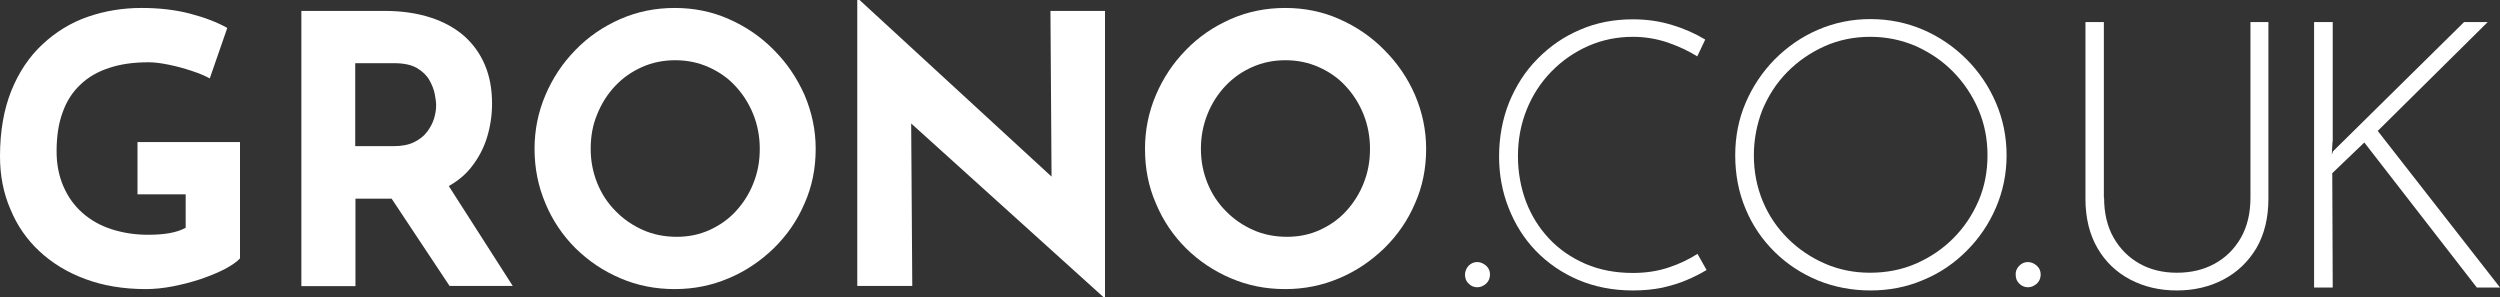 <?xml version="1.0" encoding="utf-8"?>
<!-- Generator: Adobe Illustrator 24.1.2, SVG Export Plug-In . SVG Version: 6.00 Build 0)  -->
<svg version="1.1" id="Layer_1" xmlns="http://www.w3.org/2000/svg" xmlns:xlink="http://www.w3.org/1999/xlink" x="0px" y="0px"
	 viewBox="0 0 1100 130.8" style="enable-background:new 0 0 1100 130.8;" xml:space="preserve">
<rect x="0" y="0" width="1100" height="130.8" fill="#333333" stroke="none"/>
<style type="text/css">
	.st0{fill:#FFFFFF;}
</style>
<g>
	<g>
		<path class="st0" d="M105.6,113.7c-1.4,1.5-3.7,3.1-6.7,4.7c-3.1,1.6-6.6,3-10.6,4.4c-4,1.3-8.1,2.4-12.3,3.2
			c-4.2,0.8-8.1,1.2-11.8,1.2c-9.9,0-18.8-1.5-26.6-4.4c-7.9-2.9-14.6-7-20.2-12.2c-5.6-5.2-9.9-11.4-12.8-18.5
			C1.5,85,0,77.2,0,68.8c0-11.1,1.7-20.7,5-28.9c3.3-8.2,7.9-15,13.7-20.4c5.8-5.4,12.4-9.5,19.9-12.1c7.5-2.6,15.4-3.9,23.6-3.9
			C70,3.5,77.1,4.3,83.6,6c6.5,1.7,12,3.8,16.4,6.3l-7.7,22.2c-2-1.1-4.6-2.2-7.9-3.3c-3.3-1.1-6.6-2-10-2.7c-3.4-0.7-6.4-1.1-9-1.1
			c-6.6,0-12.4,0.8-17.4,2.5c-5,1.6-9.3,4.1-12.7,7.4c-3.5,3.3-6.1,7.4-7.8,12.3c-1.8,4.9-2.6,10.6-2.6,17c0,5.7,1,10.8,3,15.4
			c2,4.6,4.7,8.4,8.3,11.6c3.6,3.2,7.8,5.6,12.7,7.2c4.9,1.6,10.3,2.5,16.2,2.5c3.4,0,6.5-0.2,9.4-0.7c2.8-0.5,5.3-1.3,7.2-2.4V85.5
			H60.5v-23h45.1V113.7z"/>
		<path class="st0" d="M169.2,4.8c7.6,0,14.3,1,20.2,2.9c5.9,1.9,10.9,4.7,14.9,8.2c4,3.6,7,7.8,9.1,12.8c2.1,5,3.1,10.6,3.1,16.9
			c0,4.9-0.7,9.9-2.2,14.8c-1.5,4.9-3.9,9.4-7.2,13.5c-3.3,4.1-7.8,7.3-13.2,9.8c-5.5,2.5-12.3,3.7-20.4,3.7h-17.1v38.5h-23.8V4.8
			H169.2z M173.3,64.3c3.6,0,6.6-0.6,9-1.8c2.4-1.2,4.3-2.7,5.7-4.6c1.4-1.9,2.4-3.8,3-5.8c0.6-2,0.9-3.9,0.9-5.7c0-1.3-0.2-3-0.6-5
			c-0.4-2-1.2-4.1-2.4-6.2c-1.2-2.1-3-3.8-5.5-5.3c-2.5-1.4-5.8-2.1-10-2.1h-17.1v36.5H173.3z M195.7,79.1l29.9,46.7h-27.8
			l-30.6-46.1L195.7,79.1z"/>
		<path class="st0" d="M235.2,65.5c0-8.3,1.6-16.2,4.8-23.7c3.2-7.5,7.6-14.1,13.2-19.8c5.6-5.8,12.2-10.3,19.7-13.6
			c7.5-3.3,15.5-4.9,24-4.9c8.4,0,16.4,1.6,23.8,4.9c7.5,3.3,14.1,7.8,19.8,13.6c5.8,5.8,10.2,12.4,13.5,19.8
			c3.2,7.5,4.9,15.4,4.9,23.7c0,8.6-1.6,16.6-4.9,24c-3.2,7.5-7.7,14-13.5,19.7c-5.8,5.6-12.4,10.1-19.8,13.2
			c-7.5,3.2-15.4,4.8-23.8,4.8c-8.6,0-16.6-1.6-24-4.8c-7.5-3.2-14-7.6-19.7-13.2c-5.6-5.6-10.1-12.2-13.2-19.7
			C236.8,82,235.2,74,235.2,65.5z M259.9,65.5c0,5.4,1,10.4,2.9,15.1c1.9,4.7,4.6,8.8,8.1,12.3c3.5,3.6,7.5,6.3,12,8.3
			c4.5,2,9.5,3,14.9,3c5.2,0,10-1,14.4-3c4.4-2,8.3-4.7,11.6-8.3c3.3-3.6,5.9-7.7,7.7-12.3c1.9-4.7,2.8-9.7,2.8-15.1
			c0-5.5-1-10.6-2.9-15.3c-1.9-4.7-4.6-8.9-7.9-12.4c-3.3-3.6-7.3-6.3-11.8-8.3c-4.5-2-9.4-3-14.6-3c-5.3,0-10.1,1-14.6,3
			c-4.5,2-8.4,4.7-11.8,8.3c-3.4,3.6-6,7.7-7.9,12.4C260.8,54.9,259.9,60,259.9,65.5z"/>
		<path class="st0" d="M485.6,130.8l-91.8-82.9l7.1,3.9l0.5,74h-24.2V0h1L468,82.6l-5.3-2.3l-0.5-75.5h24v126H485.6z"/>
		<path class="st0" d="M503.8,65.5c0-8.3,1.6-16.2,4.8-23.7c3.2-7.5,7.6-14.1,13.2-19.8c5.6-5.8,12.2-10.3,19.7-13.6
			c7.5-3.3,15.5-4.9,24-4.9c8.4,0,16.4,1.6,23.8,4.9c7.5,3.3,14.1,7.8,19.8,13.6c5.8,5.8,10.3,12.4,13.5,19.8
			c3.2,7.5,4.9,15.4,4.9,23.7c0,8.6-1.6,16.6-4.9,24c-3.2,7.5-7.7,14-13.5,19.7c-5.8,5.6-12.4,10.1-19.8,13.2
			c-7.5,3.2-15.4,4.8-23.8,4.8c-8.6,0-16.6-1.6-24-4.8c-7.5-3.2-14-7.6-19.7-13.2c-5.6-5.6-10.1-12.2-13.2-19.7
			C505.3,82,503.8,74,503.8,65.5z M528.4,65.5c0,5.4,1,10.4,2.9,15.1c1.9,4.7,4.6,8.8,8.1,12.3c3.5,3.6,7.5,6.3,12,8.3
			c4.5,2,9.5,3,14.9,3c5.2,0,10-1,14.4-3c4.4-2,8.3-4.7,11.6-8.3c3.3-3.6,5.9-7.7,7.7-12.3c1.9-4.7,2.8-9.7,2.8-15.1
			c0-5.5-1-10.6-2.9-15.3c-1.9-4.7-4.6-8.9-7.9-12.4c-3.3-3.6-7.3-6.3-11.8-8.3c-4.5-2-9.4-3-14.6-3c-5.3,0-10.1,1-14.6,3
			c-4.5,2-8.4,4.7-11.8,8.3c-3.4,3.6-6,7.7-7.9,12.4C529.4,54.9,528.4,60,528.4,65.5z"/>
		<g>
			<path class="st0" d="M646.2,116.9c1.1-1.1,2.4-1.6,3.8-1.6c1.4,0,2.7,0.6,3.9,1.6c1.2,1.1,1.7,2.4,1.7,3.9c0,1.6-0.6,3-1.7,4
				c-1.2,1-2.4,1.6-3.9,1.6c-1.4,0-2.7-0.5-3.8-1.6c-1.1-1-1.6-2.4-1.6-4C644.6,119.4,645.2,118,646.2,116.9z"/>
			<path class="st0" d="M750.9,118.8c-2.5,1.5-5.4,3-8.7,4.4c-3.3,1.4-6.9,2.5-10.9,3.4c-3.9,0.8-8.2,1.2-12.8,1.2
				c-8.9,0-16.9-1.6-24.2-4.7c-7.2-3.1-13.4-7.4-18.6-12.8c-5.2-5.4-9.1-11.7-11.9-18.8c-2.8-7.1-4.2-14.6-4.2-22.6
				c0-8.6,1.5-16.5,4.4-23.8c3-7.3,7.1-13.8,12.5-19.2c5.4-5.5,11.6-9.8,18.7-12.8c7.1-3.1,14.9-4.6,23.2-4.6
				c6.1,0,11.9,0.8,17.3,2.5c5.4,1.6,10.3,3.8,14.6,6.4l-3.5,7.4c-3.8-2.4-8.2-4.4-13-6.1c-4.8-1.6-9.9-2.5-15.3-2.5
				c-6.9,0-13.4,1.3-19.6,4c-6.1,2.7-11.5,6.4-16.2,11.2c-4.7,4.8-8.3,10.3-10.9,16.7c-2.6,6.4-3.9,13.2-3.9,20.6
				c0,7,1.2,13.7,3.5,19.9c2.4,6.3,5.8,11.7,10.2,16.4c4.4,4.7,9.8,8.4,16,11.1c6.3,2.7,13.2,4,20.9,4c5.7,0,10.9-0.8,15.7-2.4
				c4.8-1.6,9-3.6,12.7-6L750.9,118.8z"/>
			<path class="st0" d="M763.5,68.3c0-8.2,1.5-15.9,4.6-23.1c3.1-7.2,7.3-13.5,12.8-19.1c5.5-5.5,11.8-9.9,19-13
				c7.2-3.1,14.9-4.7,23.1-4.7c8.2,0,16,1.6,23.2,4.7c7.2,3.1,13.6,7.5,19.1,13c5.5,5.5,9.8,11.9,12.9,19.1
				c3.1,7.2,4.7,14.9,4.7,23.1s-1.6,15.9-4.7,23.1c-3.1,7.2-7.4,13.5-12.9,19c-5.5,5.5-11.8,9.8-19.1,12.8c-7.2,3.1-15,4.6-23.2,4.6
				c-8.2,0-15.9-1.5-23.1-4.4c-7.2-3-13.5-7.1-19-12.5c-5.5-5.4-9.8-11.7-12.8-18.9C765,84.7,763.5,76.8,763.5,68.3z M771.7,68.4
				c0,7.1,1.3,13.8,3.9,20.1c2.6,6.3,6.3,11.7,11,16.4c4.7,4.7,10.2,8.4,16.4,11.1c6.2,2.7,12.8,4,19.8,4c7.2,0,14-1.3,20.2-4
				c6.2-2.7,11.7-6.4,16.4-11.1c4.7-4.7,8.4-10.2,11.1-16.4c2.7-6.2,4-13,4-20.2c0-7.1-1.3-13.8-4-20.1c-2.7-6.3-6.4-11.8-11.1-16.6
				c-4.7-4.8-10.2-8.5-16.4-11.3c-6.3-2.7-12.9-4.1-20.1-4.1c-7.2,0-14,1.4-20.2,4.2c-6.2,2.8-11.7,6.6-16.4,11.4
				c-4.7,4.8-8.3,10.4-10.9,16.7C773,54.7,771.7,61.4,771.7,68.4z"/>
			<path class="st0" d="M888.5,116.9c1.1-1.1,2.4-1.6,3.8-1.6c1.4,0,2.7,0.6,3.9,1.6c1.2,1.1,1.7,2.4,1.7,3.9c0,1.6-0.6,3-1.7,4
				c-1.2,1-2.4,1.6-3.9,1.6c-1.4,0-2.7-0.5-3.8-1.6c-1.1-1-1.6-2.4-1.6-4C886.8,119.4,887.4,118,888.5,116.9z"/>
			<path class="st0" d="M925.8,87c0,6.8,1.4,12.7,4.2,17.6c2.8,4.9,6.6,8.7,11.4,11.4c4.8,2.7,10.3,4,16.4,4c6.3,0,11.8-1.3,16.7-4
				c4.9-2.7,8.7-6.5,11.5-11.4c2.8-4.9,4.2-10.8,4.2-17.6V9.7h7.9v77.8c0,8.4-1.8,15.7-5.3,21.7c-3.6,6-8.4,10.6-14.5,13.8
				c-6.1,3.2-12.9,4.8-20.5,4.8c-7.6,0-14.4-1.6-20.5-4.8c-6.1-3.2-10.9-7.8-14.4-13.8c-3.5-6-5.3-13.3-5.3-21.7V9.7h8.1V87z"/>
			<path class="st0" d="M1026.3,62.3l-0.3,5.8l0.5-1.5l57.7-56.9h10.4l-48.4,47.9l53.8,68.9h-10.2l-49.5-63.8l-14.1,13.5l0.2,50.3
				h-8.2V9.7h8.2V62.3z"/>
		</g>
	</g>
</g>
</svg>

